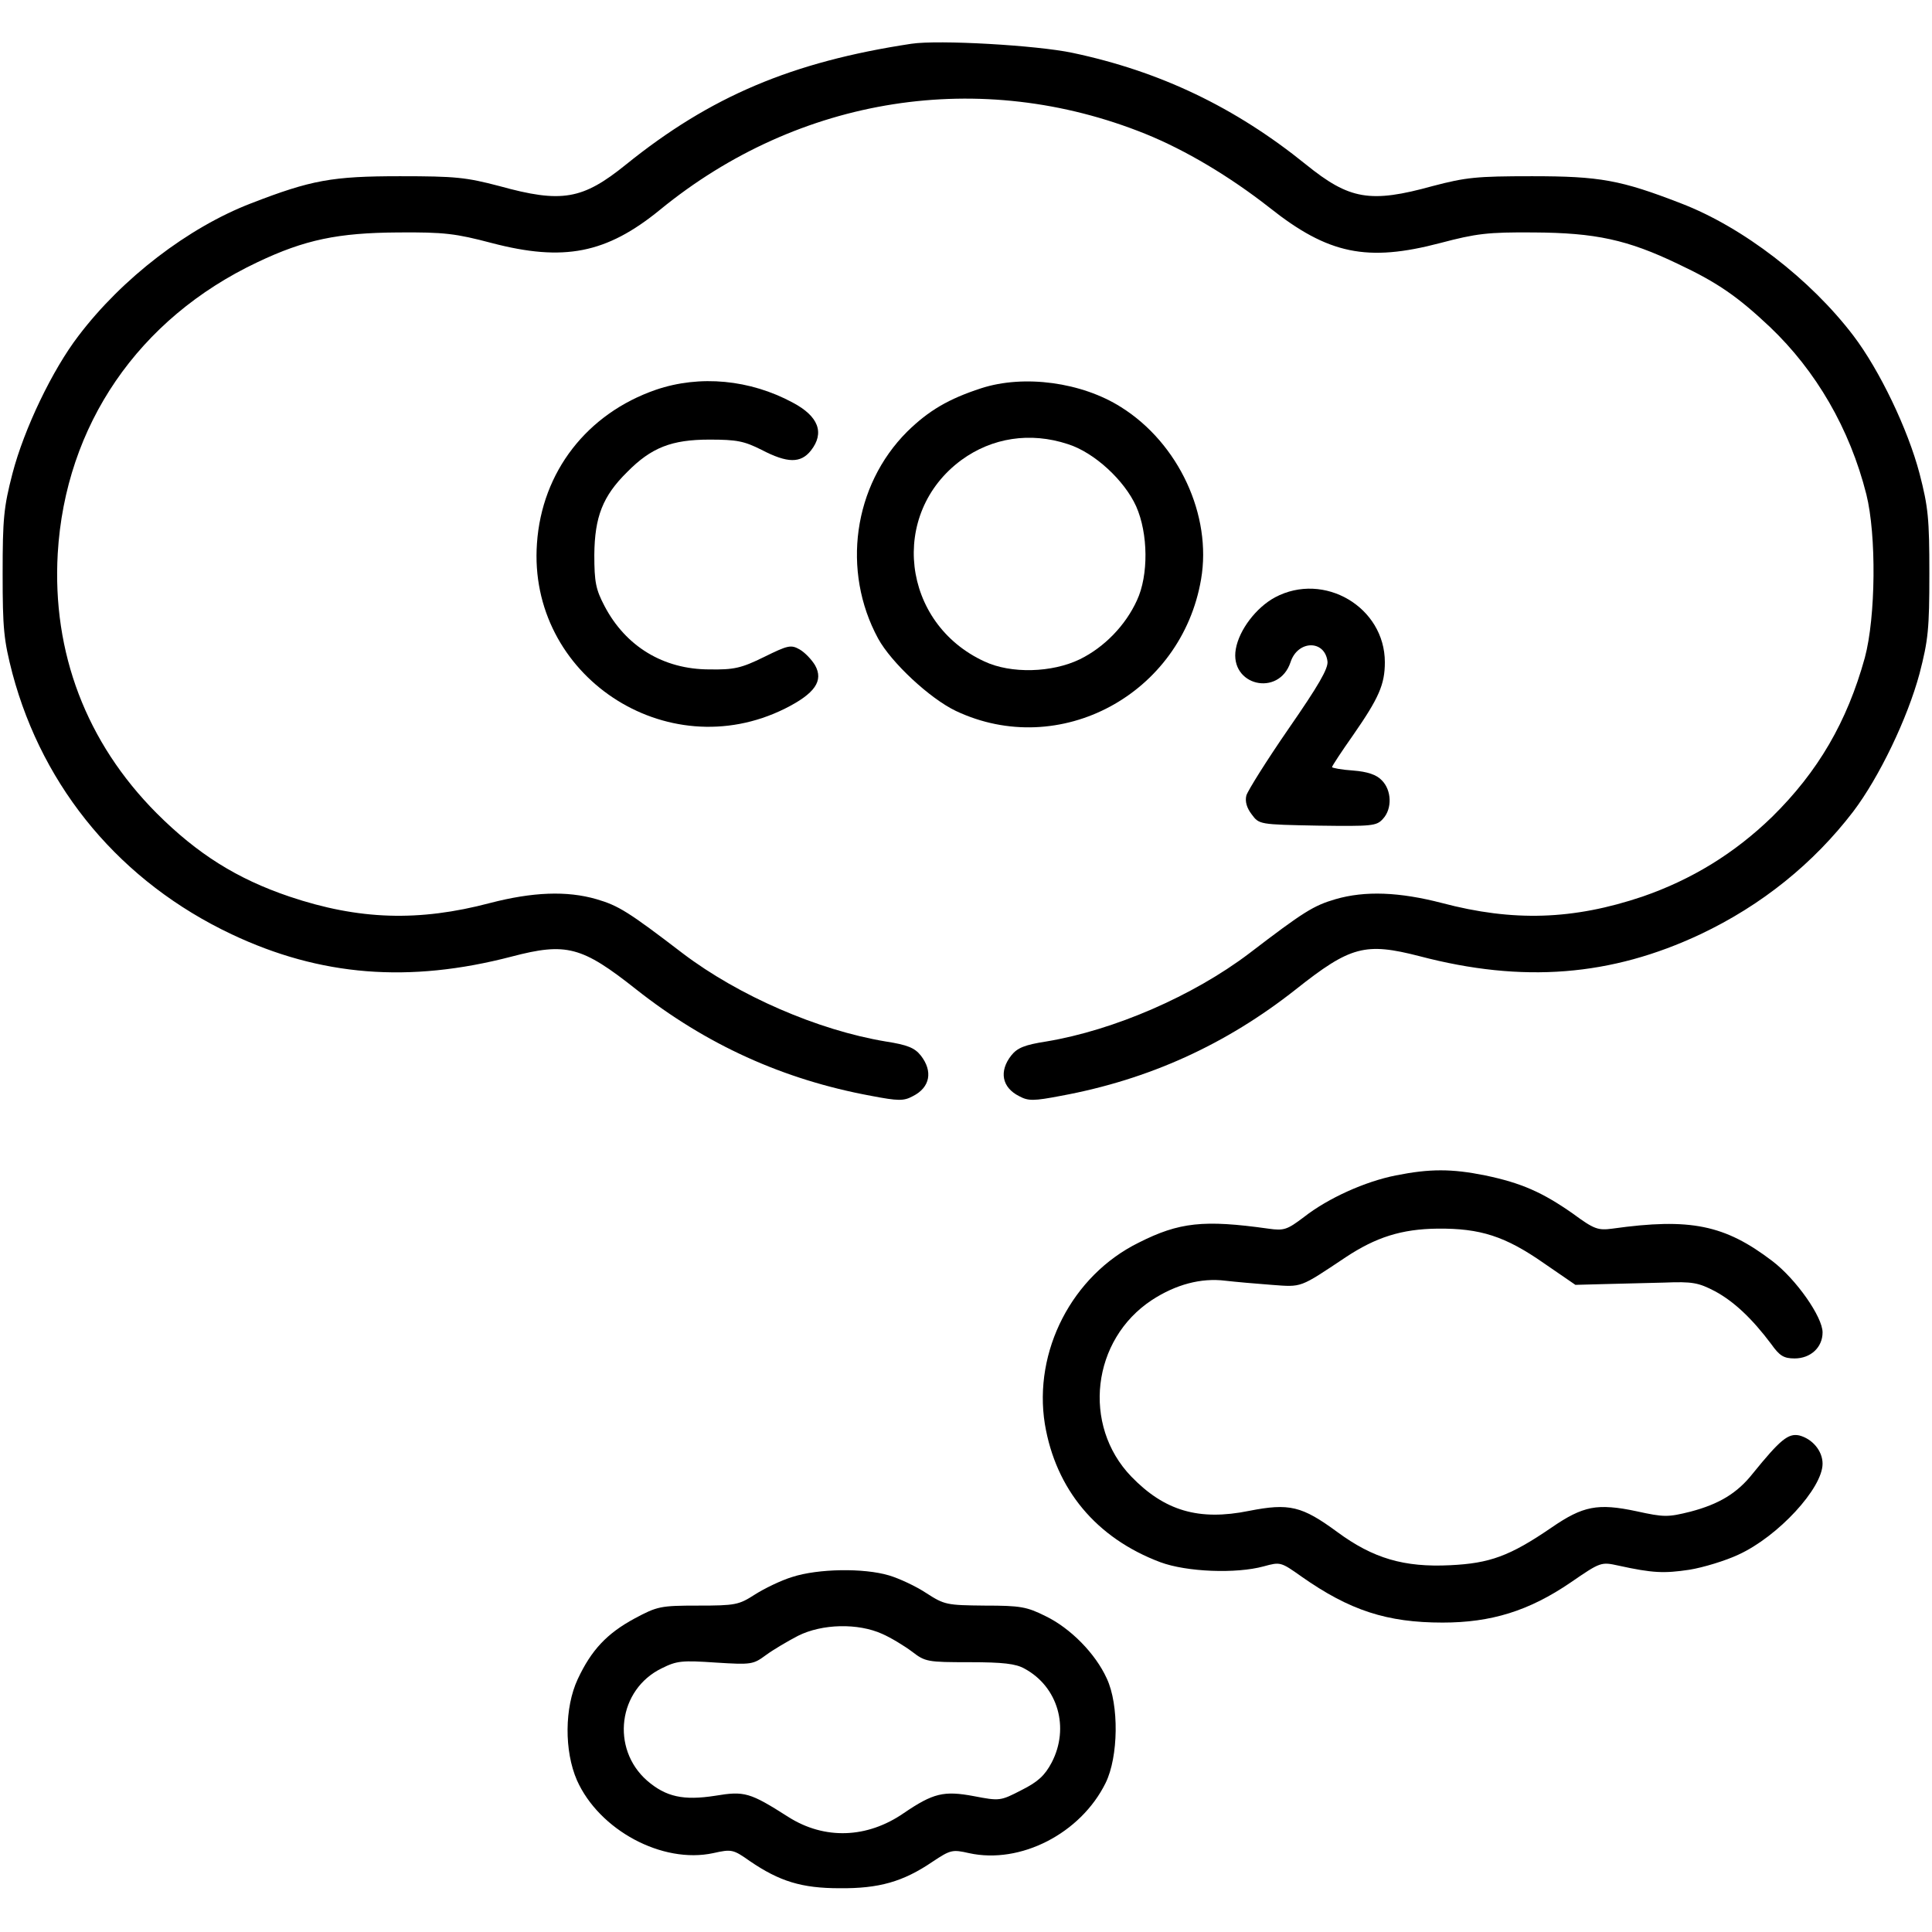 <?xml version="1.0" standalone="no"?>
<!DOCTYPE svg PUBLIC "-//W3C//DTD SVG 20010904//EN"
 "http://www.w3.org/TR/2001/REC-SVG-20010904/DTD/svg10.dtd">
<svg version="1.0" xmlns="http://www.w3.org/2000/svg"
 width="512pt" height="512pt" viewBox="0 0 512 512"
 preserveAspectRatio="xMidYMid meet">

<g transform="translate(0,512) scale(0.1,-0.1)"
fill="#000000" stroke="none">
<path d="M2415 5004 c-317 -48 -533 -140 -756 -320 -115 -93 -170 -103 -336
-57 -88 23 -115 26 -263 26 -180 0 -235 -10 -395 -72 -166 -64 -341 -198 -457
-351 -69 -90 -144 -246 -175 -365 -23 -89 -26 -119 -26 -265 0 -147 3 -176 26
-265 82 -307 289 -553 581 -691 235 -111 470 -130 742 -59 145 38 186 27 330
-87 185 -146 389 -239 622 -282 73 -14 87 -14 111 -1 46 23 54 66 21 108 -16
20 -35 28 -93 37 -180 30 -389 121 -537 233 -145 111 -171 127 -229 144 -79
23 -170 19 -282 -10 -189 -50 -348 -45 -532 17 -139 47 -244 113 -352 221
-186 187 -277 425 -262 688 20 340 214 623 529 772 126 60 214 78 373 79 123
1 153 -3 248 -28 191 -50 304 -28 446 88 369 302 851 377 1287 201 106 -43
222 -112 328 -195 156 -124 259 -145 453 -94 95 25 125 29 248 28 163 -1 248
-19 383 -84 104 -49 157 -86 242 -166 123 -117 212 -270 256 -444 27 -108 25
-325 -4 -433 -47 -170 -124 -302 -246 -422 -100 -97 -213 -166 -343 -211 -184
-62 -343 -67 -532 -17 -112 29 -203 33 -282 10 -58 -17 -84 -33 -229 -144
-148 -112 -357 -203 -537 -233 -58 -9 -77 -17 -93 -37 -33 -42 -25 -85 21
-108 24 -13 38 -13 111 1 233 43 437 136 622 282 145 115 184 125 328 88 274
-72 508 -53 744 58 163 77 300 188 405 325 69 91 144 247 176 366 23 89 26
118 26 265 0 146 -3 176 -26 265 -31 118 -106 274 -175 365 -114 150 -293 288
-457 351 -160 62 -215 72 -395 72 -148 0 -175 -3 -263 -26 -166 -46 -221 -36
-336 57 -188 152 -387 247 -619 296 -94 20 -355 35 -427 24z"/>
<path d="M1738 4087 c-182 -63 -302 -217 -315 -407 -25 -350 343 -594 657
-438 80 40 103 74 80 115 -9 15 -27 34 -41 42 -23 13 -31 11 -94 -20 -61 -30
-80 -34 -145 -33 -122 0 -222 61 -278 168 -23 44 -27 63 -27 136 1 100 22 155
87 219 64 65 118 86 218 86 73 0 92 -4 138 -27 69 -36 104 -36 131 -2 37 47
20 91 -48 127 -113 61 -246 74 -363 34z"/>
<path d="M2600 4091 c-86 -28 -139 -59 -196 -115 -143 -143 -174 -369 -77
-548 35 -64 137 -159 206 -192 275 -130 598 44 650 349 29 169 -59 360 -212
456 -104 66 -257 87 -371 50z m230 -148 c70 -22 150 -96 181 -165 32 -72 33
-183 2 -249 -30 -66 -86 -124 -151 -156 -74 -36 -183 -39 -253 -6 -220 101
-254 392 -61 534 81 59 182 75 282 42z"/>
<path d="M3379 3537 c-50 -27 -95 -86 -104 -137 -17 -97 114 -128 145 -35 19
59 91 60 98 2 2 -19 -24 -64 -103 -178 -58 -84 -108 -164 -112 -177 -4 -16 1
-33 14 -50 20 -27 20 -27 175 -30 145 -2 156 -1 173 18 25 27 23 76 -3 102
-14 15 -38 23 -76 26 -31 2 -56 7 -56 9 0 3 25 41 56 85 68 98 84 134 84 193
0 146 -161 241 -291 172z"/>
<path d="M3699 2005 c-81 -16 -179 -60 -243 -110 -45 -34 -53 -37 -95 -31
-171 24 -236 17 -343 -37 -177 -87 -280 -288 -249 -481 29 -173 136 -302 306
-366 70 -26 201 -31 274 -11 44 12 45 12 100 -27 128 -90 227 -122 374 -122
129 0 229 31 339 106 80 55 81 55 127 45 91 -20 121 -21 188 -11 37 6 96 24
130 40 105 48 223 176 223 241 0 34 -27 66 -62 75 -29 6 -50 -11 -123 -101
-41 -52 -89 -81 -165 -101 -60 -15 -70 -15 -143 1 -103 22 -142 14 -225 -43
-111 -76 -164 -95 -269 -100 -122 -6 -204 18 -299 88 -94 69 -127 77 -234 56
-133 -27 -224 0 -312 91 -131 136 -105 363 55 468 63 41 130 59 194 51 26 -3
82 -8 123 -11 81 -6 73 -9 196 73 80 53 148 75 244 76 113 1 179 -20 282 -92
l83 -57 75 2 c41 1 113 3 160 4 75 3 91 0 135 -23 50 -27 98 -72 149 -140 22
-31 33 -38 62 -38 42 0 74 29 74 69 0 41 -70 141 -133 189 -126 96 -217 115
-424 86 -38 -5 -48 -2 -105 40 -80 56 -136 81 -232 101 -89 18 -147 18 -237 0z"/>
<path d="M2100 941 c-30 -9 -75 -31 -100 -47 -42 -27 -51 -29 -150 -29 -100 0
-108 -2 -168 -34 -74 -40 -115 -84 -151 -161 -35 -75 -36 -190 -2 -268 59
-132 226 -222 361 -193 49 11 53 10 97 -21 79 -54 138 -72 238 -72 104 -1 168
17 246 70 48 32 53 33 97 23 136 -30 296 52 362 186 34 69 36 207 3 277 -30
66 -96 133 -162 165 -50 25 -67 28 -161 28 -101 1 -107 2 -155 33 -27 18 -72
39 -99 47 -67 20 -188 18 -256 -4z m238 -151 c23 -10 59 -32 79 -47 35 -27 41
-28 152 -28 89 0 123 -4 146 -17 89 -48 120 -157 72 -249 -18 -34 -36 -51 -80
-73 -56 -29 -58 -29 -126 -16 -80 15 -108 8 -186 -45 -97 -67 -210 -71 -306
-10 -102 65 -116 69 -194 56 -84 -13 -130 -3 -180 40 -97 85 -77 242 39 298
40 20 54 21 143 15 95 -6 99 -5 133 20 19 14 58 37 85 51 64 32 159 34 223 5z"/>
</g>
</svg>
